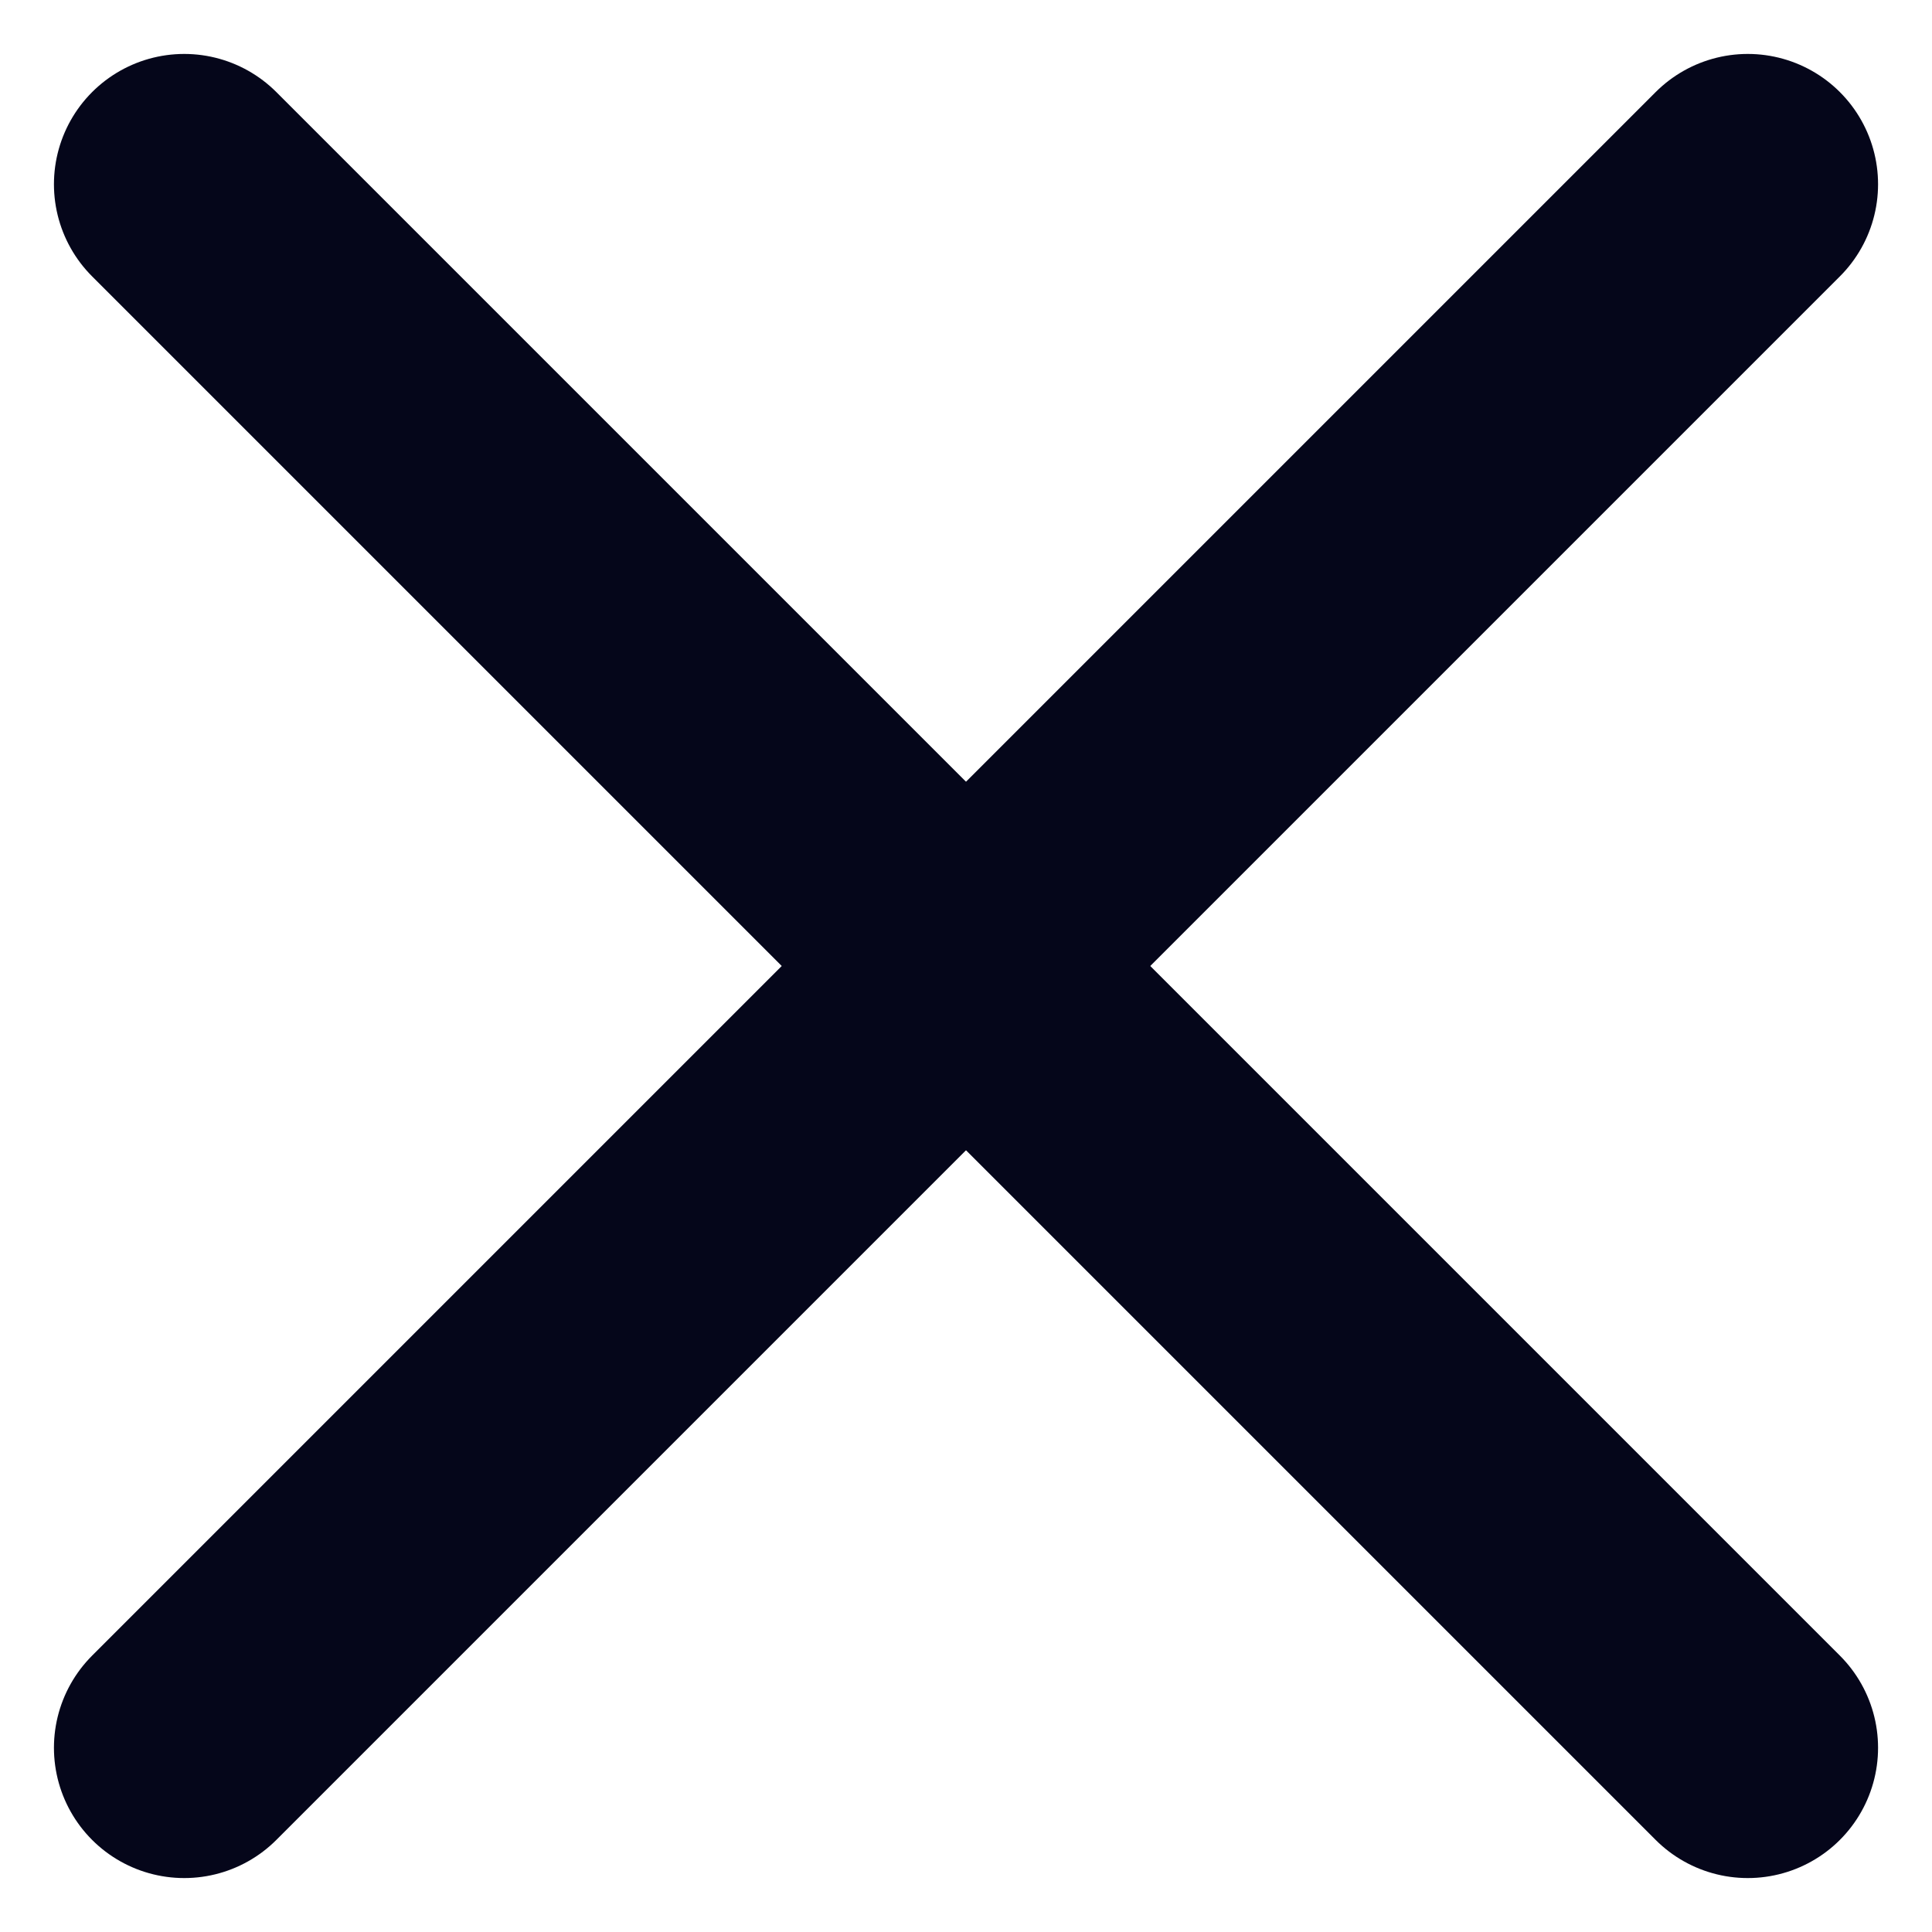 <svg xmlns="http://www.w3.org/2000/svg" width="14.828" height="14.828" viewBox="0 0 14.828 14.828">
  <g id="Group_126" data-name="Group 126" transform="translate(1.81 1.414)">
    <line id="Line_8" data-name="Line 8" x2="12" y2="12" transform="translate(-0.396)" fill="none" stroke="#05061A" stroke-linecap="round" stroke-width="2"/>
    <line id="Line_9" data-name="Line 9" x1="12" y2="12" transform="translate(-0.396)" fill="none" stroke="#05061A" stroke-linecap="round" stroke-width="2"/>
  </g>
</svg>
